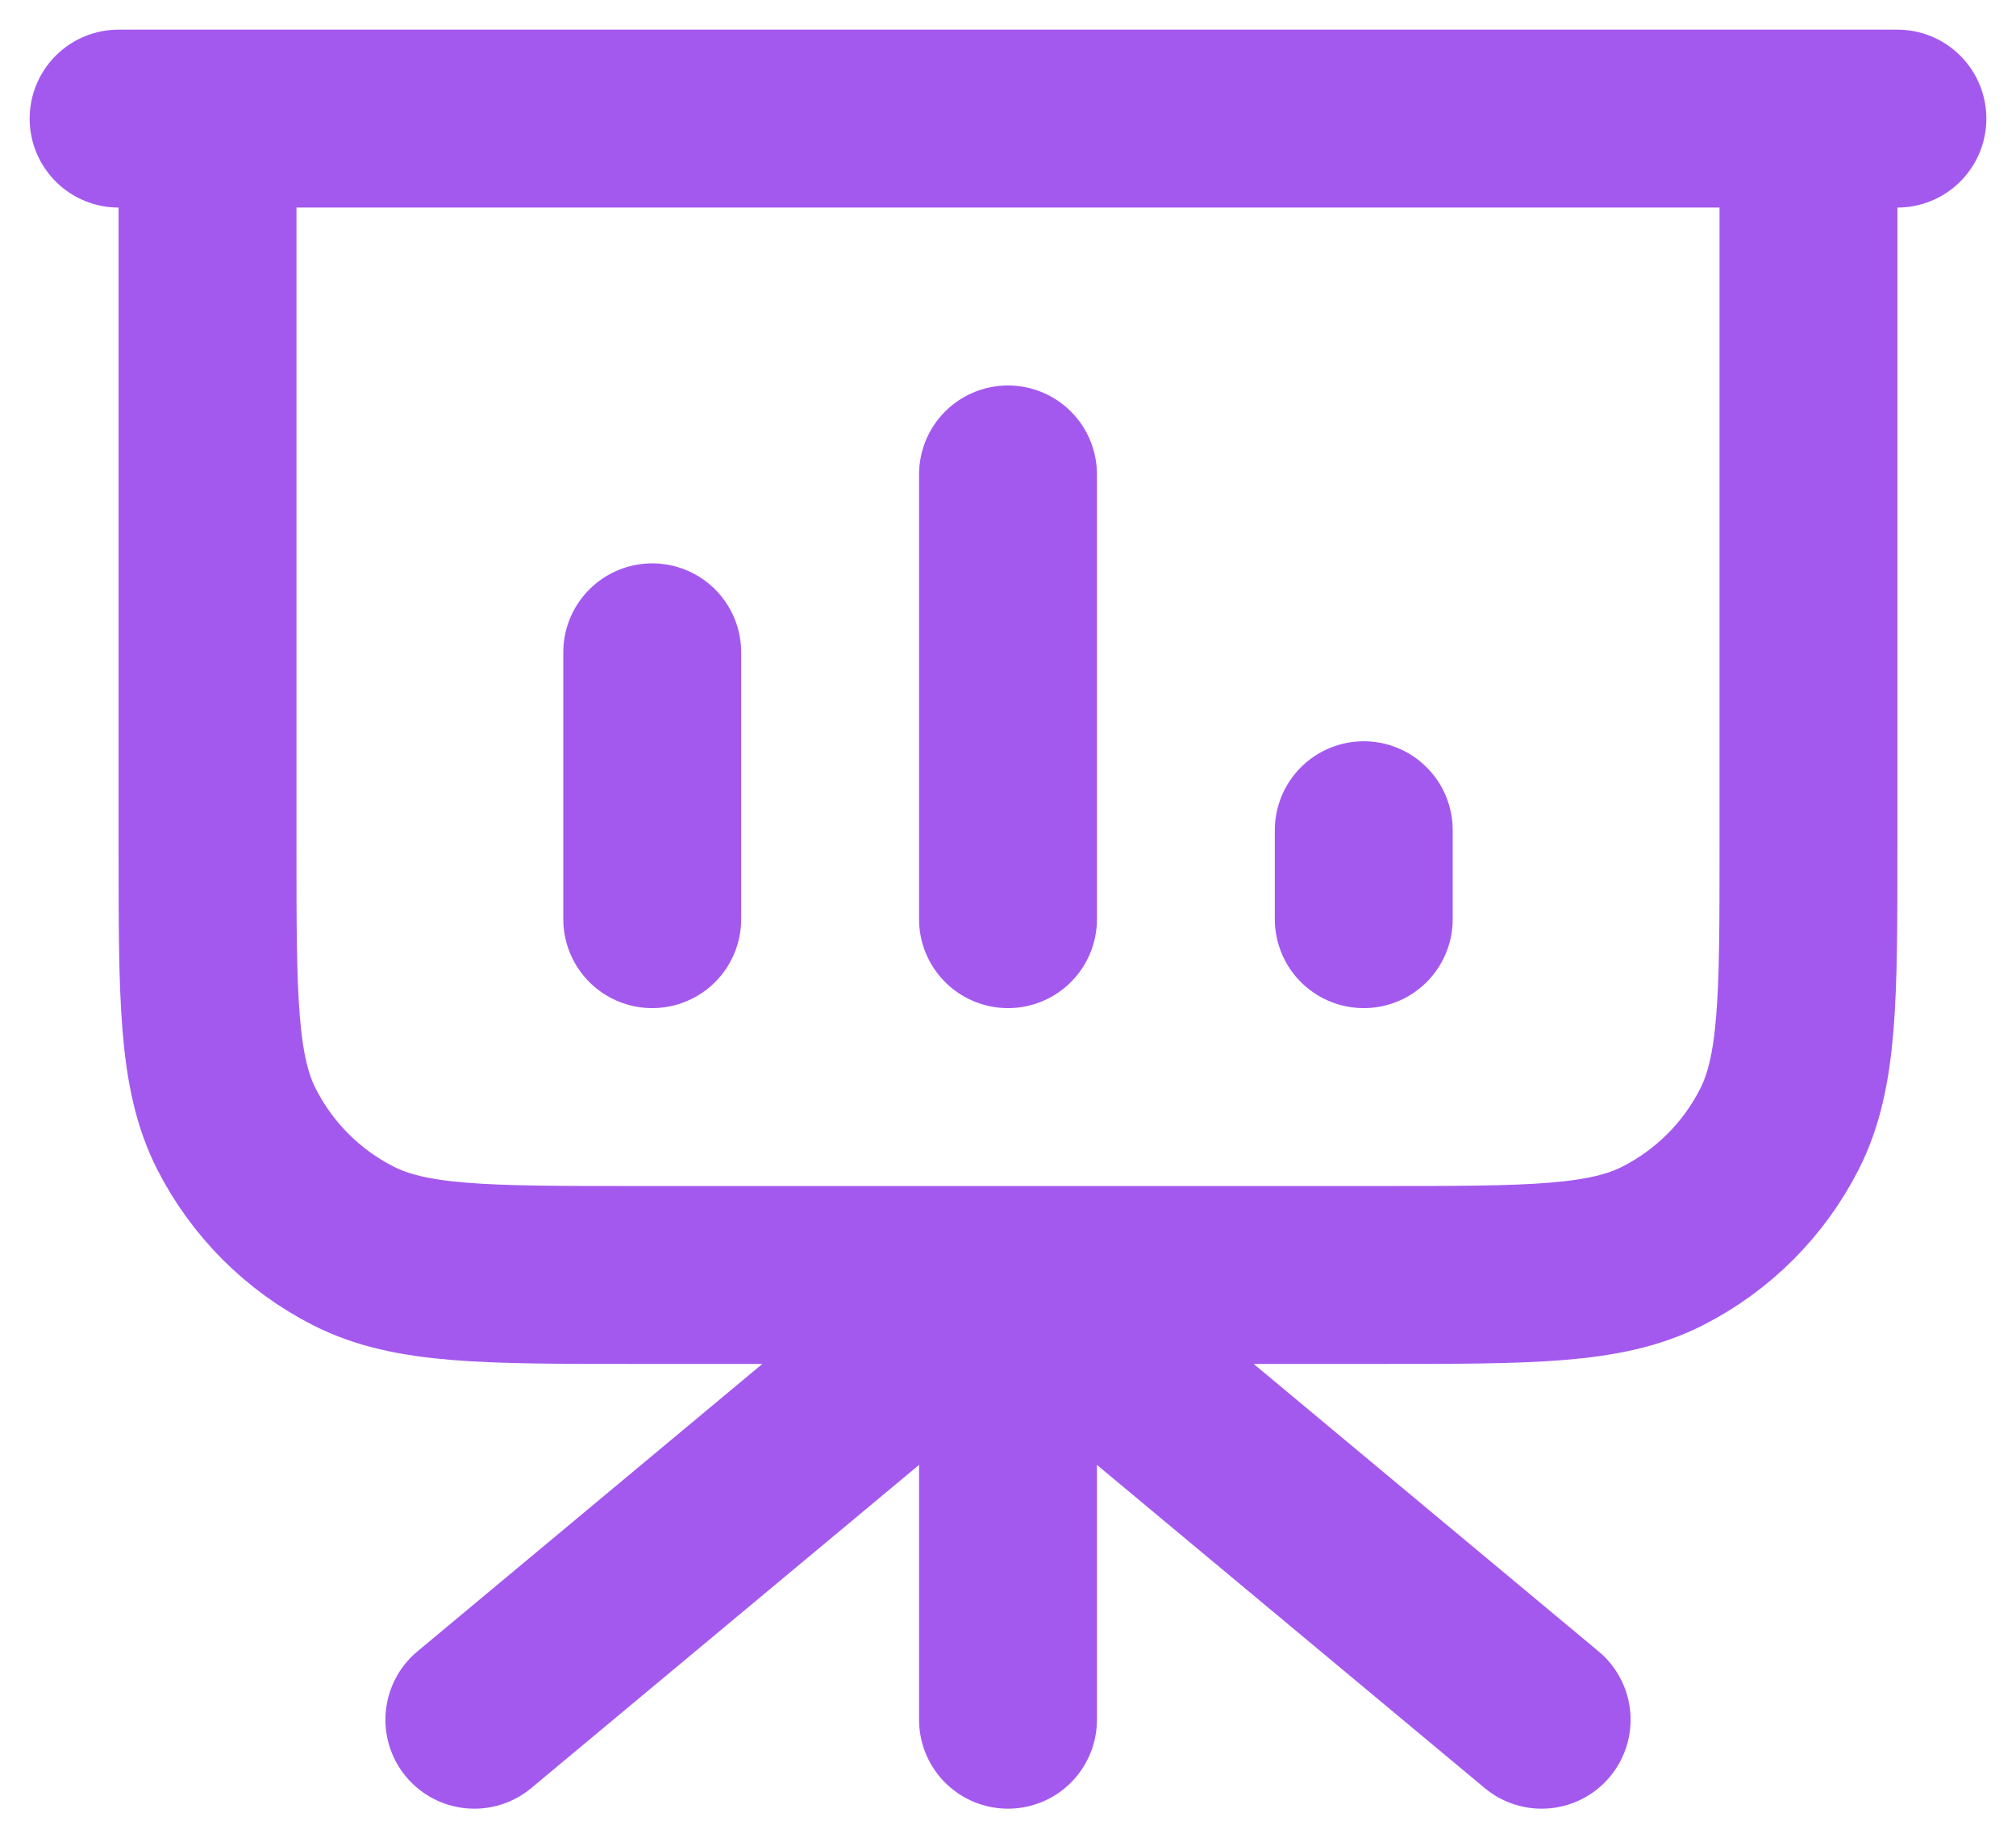 <?xml version="1.0" encoding="utf-8"?>
<svg xmlns="http://www.w3.org/2000/svg" fill="none" height="100%" overflow="visible" preserveAspectRatio="none" style="display: block;" viewBox="0 0 34 31" width="100%">
<path d="M17 21.5V29M17 21.5L26 29M17 21.5L8 29M30.5 2V14.3C30.5 16.82 30.5 18.08 30.009 19.043C29.578 19.89 28.89 20.578 28.043 21.009C27.08 21.5 25.82 21.5 23.3 21.5H10.7C8.18 21.5 6.92 21.5 5.957 21.009C5.11 20.578 4.422 19.89 3.99 19.043C3.5 18.08 3.5 16.82 3.5 14.3V2M11 11V15.5M17 8V15.5M23 14V15.5M32 2H2" id="Icon" stroke="#A459EE" stroke-linecap="round" stroke-linejoin="round" stroke-width="3"/>
</svg>